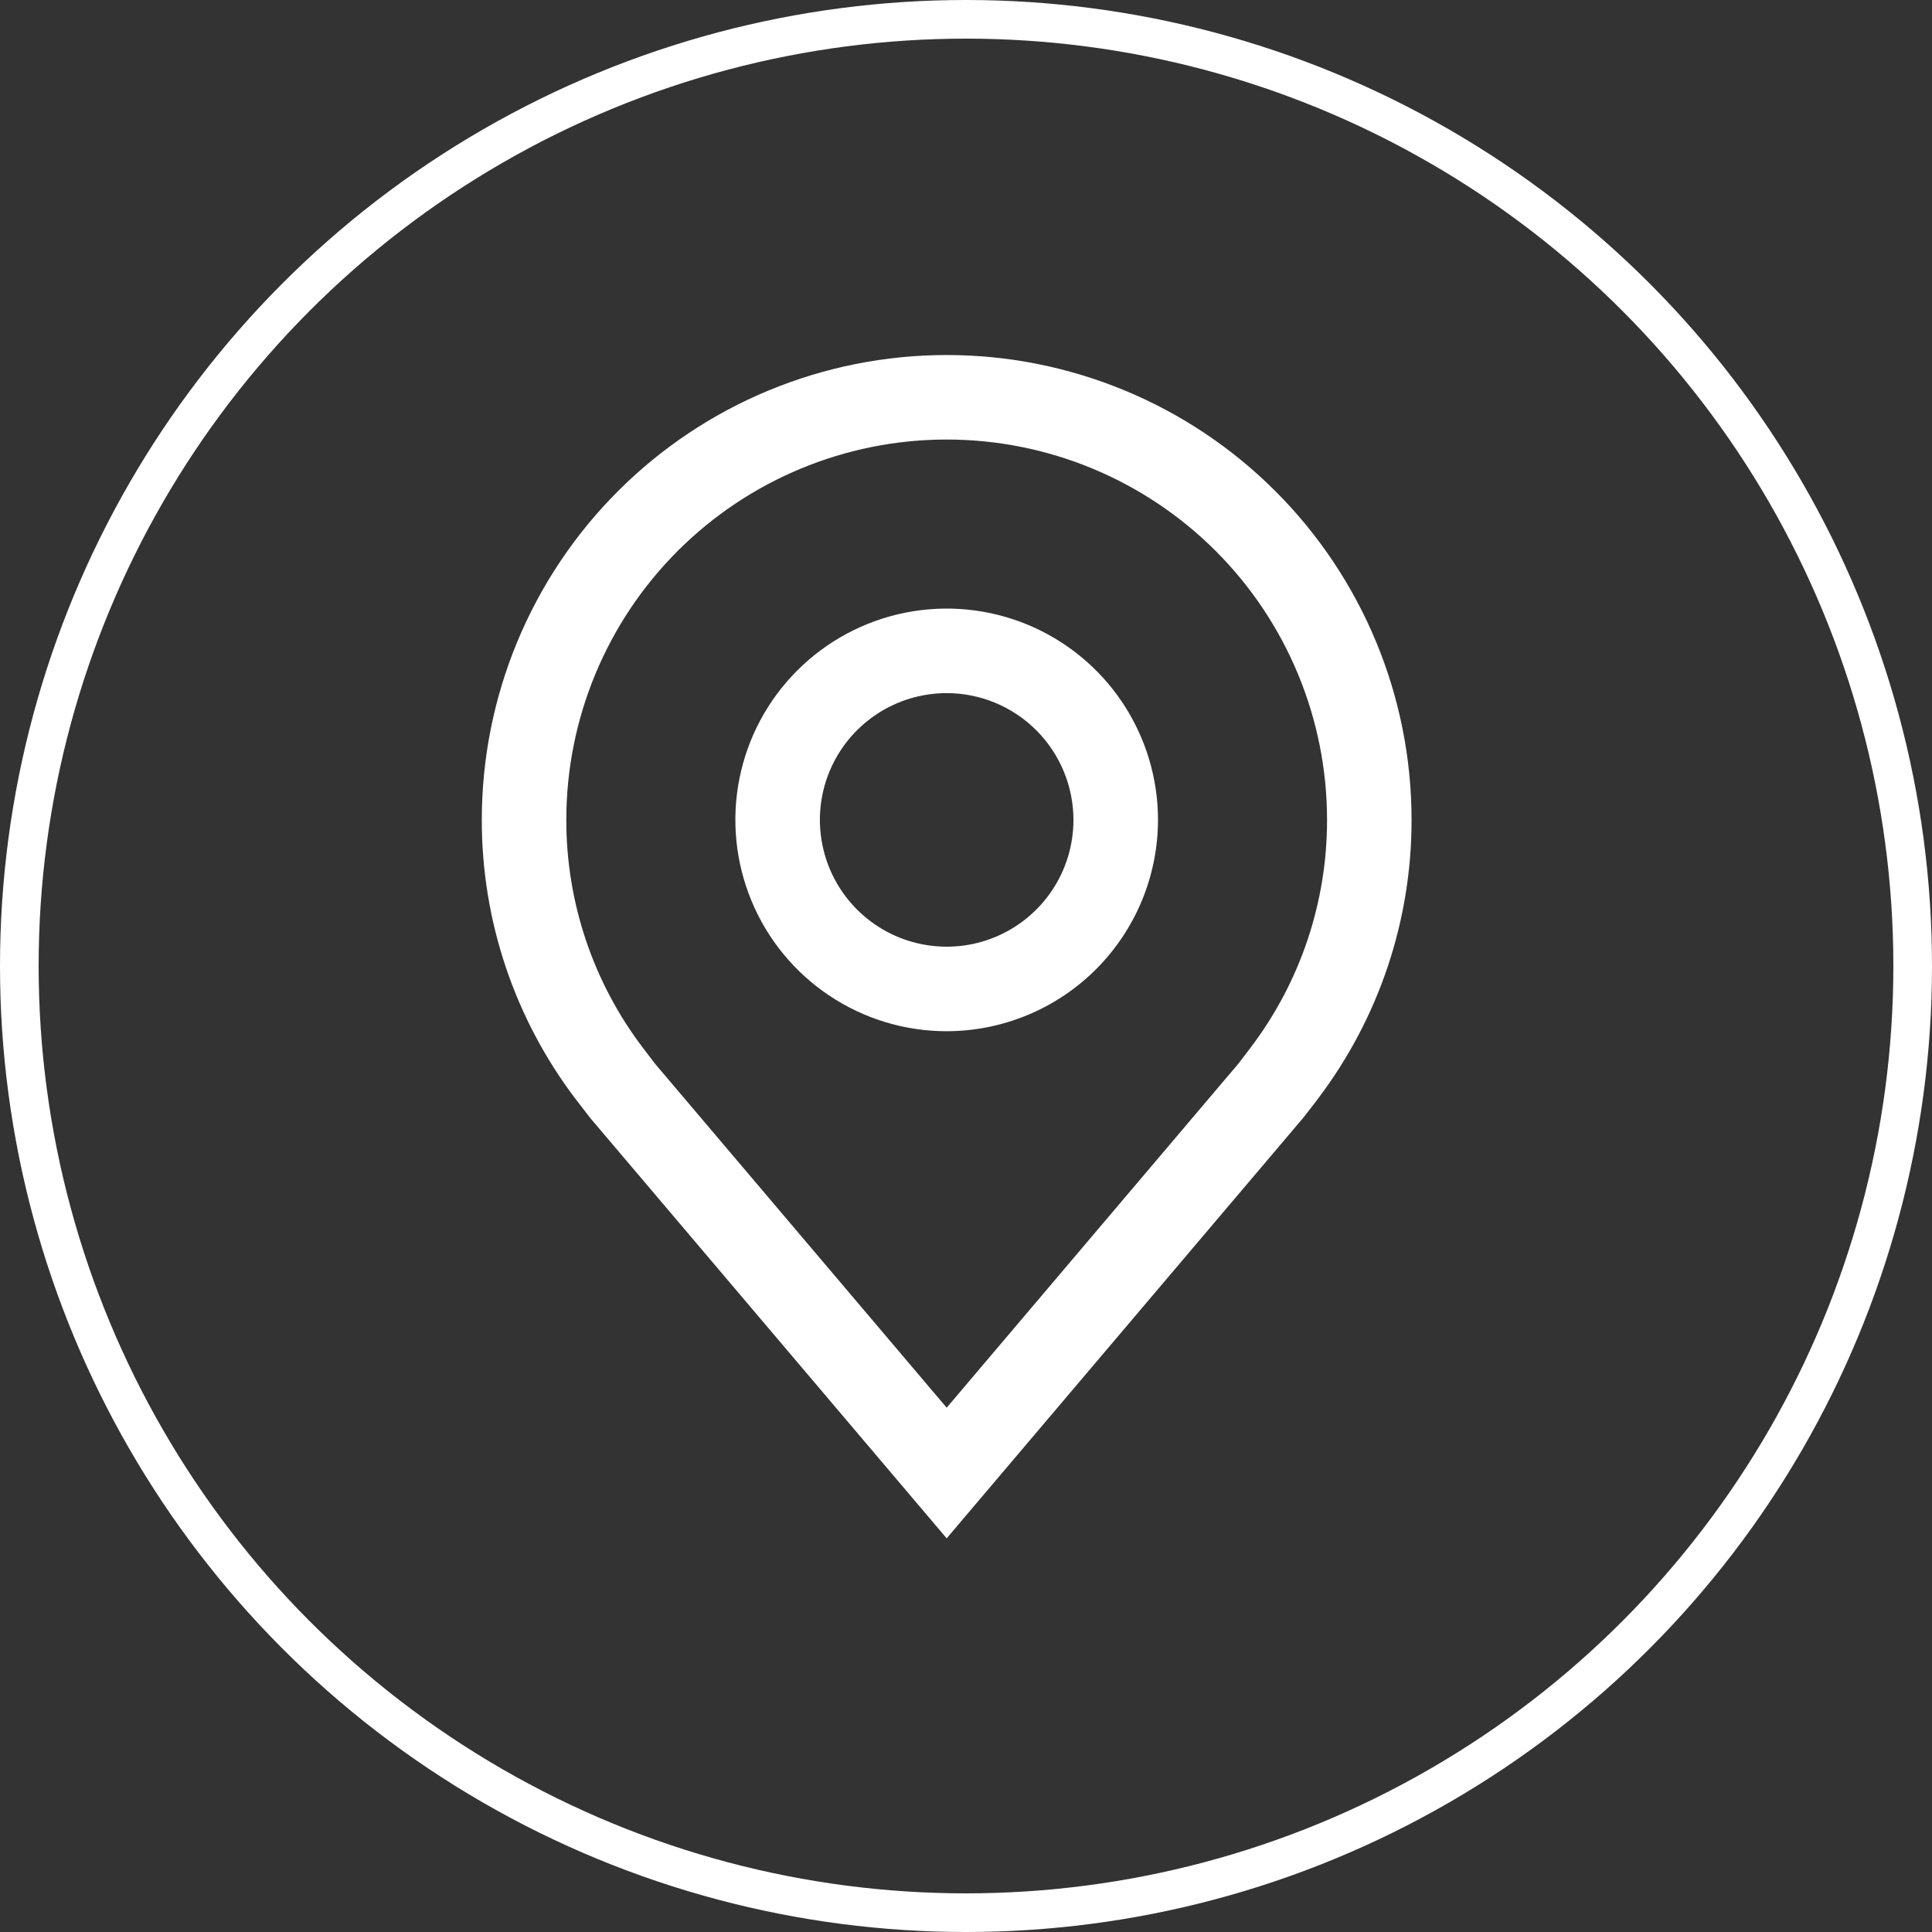 <svg width="50" height="50" viewBox="0 0 50 50" fill="none" xmlns="http://www.w3.org/2000/svg">
<rect x="0" y="0" width="50" height="50" fill="#333333" stroke="none"/>
<path d="M24.5 26.688C23.418 26.688 22.361 26.367 21.462 25.766C20.562 25.165 19.861 24.311 19.448 23.312C19.034 22.312 18.925 21.213 19.136 20.152C19.347 19.091 19.868 18.117 20.633 17.352C21.398 16.587 22.372 16.066 23.433 15.855C24.494 15.644 25.593 15.752 26.593 16.166C27.592 16.58 28.446 17.281 29.047 18.18C29.648 19.08 29.969 20.137 29.969 21.219C29.967 22.669 29.39 24.059 28.365 25.084C27.34 26.109 25.95 26.686 24.5 26.688ZM24.5 17.938C23.851 17.938 23.217 18.13 22.677 18.491C22.137 18.851 21.717 19.363 21.468 19.963C21.22 20.563 21.155 21.222 21.282 21.859C21.408 22.495 21.721 23.08 22.18 23.539C22.639 23.998 23.223 24.31 23.86 24.437C24.496 24.564 25.156 24.499 25.756 24.25C26.355 24.002 26.868 23.581 27.228 23.042C27.589 22.502 27.781 21.868 27.781 21.219C27.78 20.349 27.434 19.515 26.819 18.899C26.204 18.284 25.37 17.938 24.5 17.938Z" fill="white"/>
<path d="M24.5 39.812L15.273 28.931C15.145 28.767 15.018 28.603 14.893 28.438C13.317 26.361 12.466 23.825 12.469 21.219C12.469 18.028 13.736 14.968 15.993 12.711C18.249 10.455 21.309 9.188 24.5 9.188C27.691 9.188 30.751 10.455 33.007 12.711C35.264 14.968 36.531 18.028 36.531 21.219C36.534 23.824 35.683 26.358 34.109 28.434L34.108 28.438C34.108 28.438 33.779 28.868 33.73 28.926L24.5 39.812ZM16.639 27.119C16.639 27.119 16.894 27.456 16.952 27.529L24.5 36.431L32.058 27.517C32.106 27.456 32.362 27.117 32.363 27.116C33.651 25.42 34.346 23.348 34.344 21.219C34.344 18.608 33.307 16.104 31.461 14.258C29.614 12.412 27.111 11.375 24.5 11.375C21.889 11.375 19.386 12.412 17.539 14.258C15.693 16.104 14.656 18.608 14.656 21.219C14.654 23.35 15.35 25.423 16.639 27.119Z" fill="white"/>
<circle cx="25" cy="25" r="24.5" stroke="white"/>
</svg>
